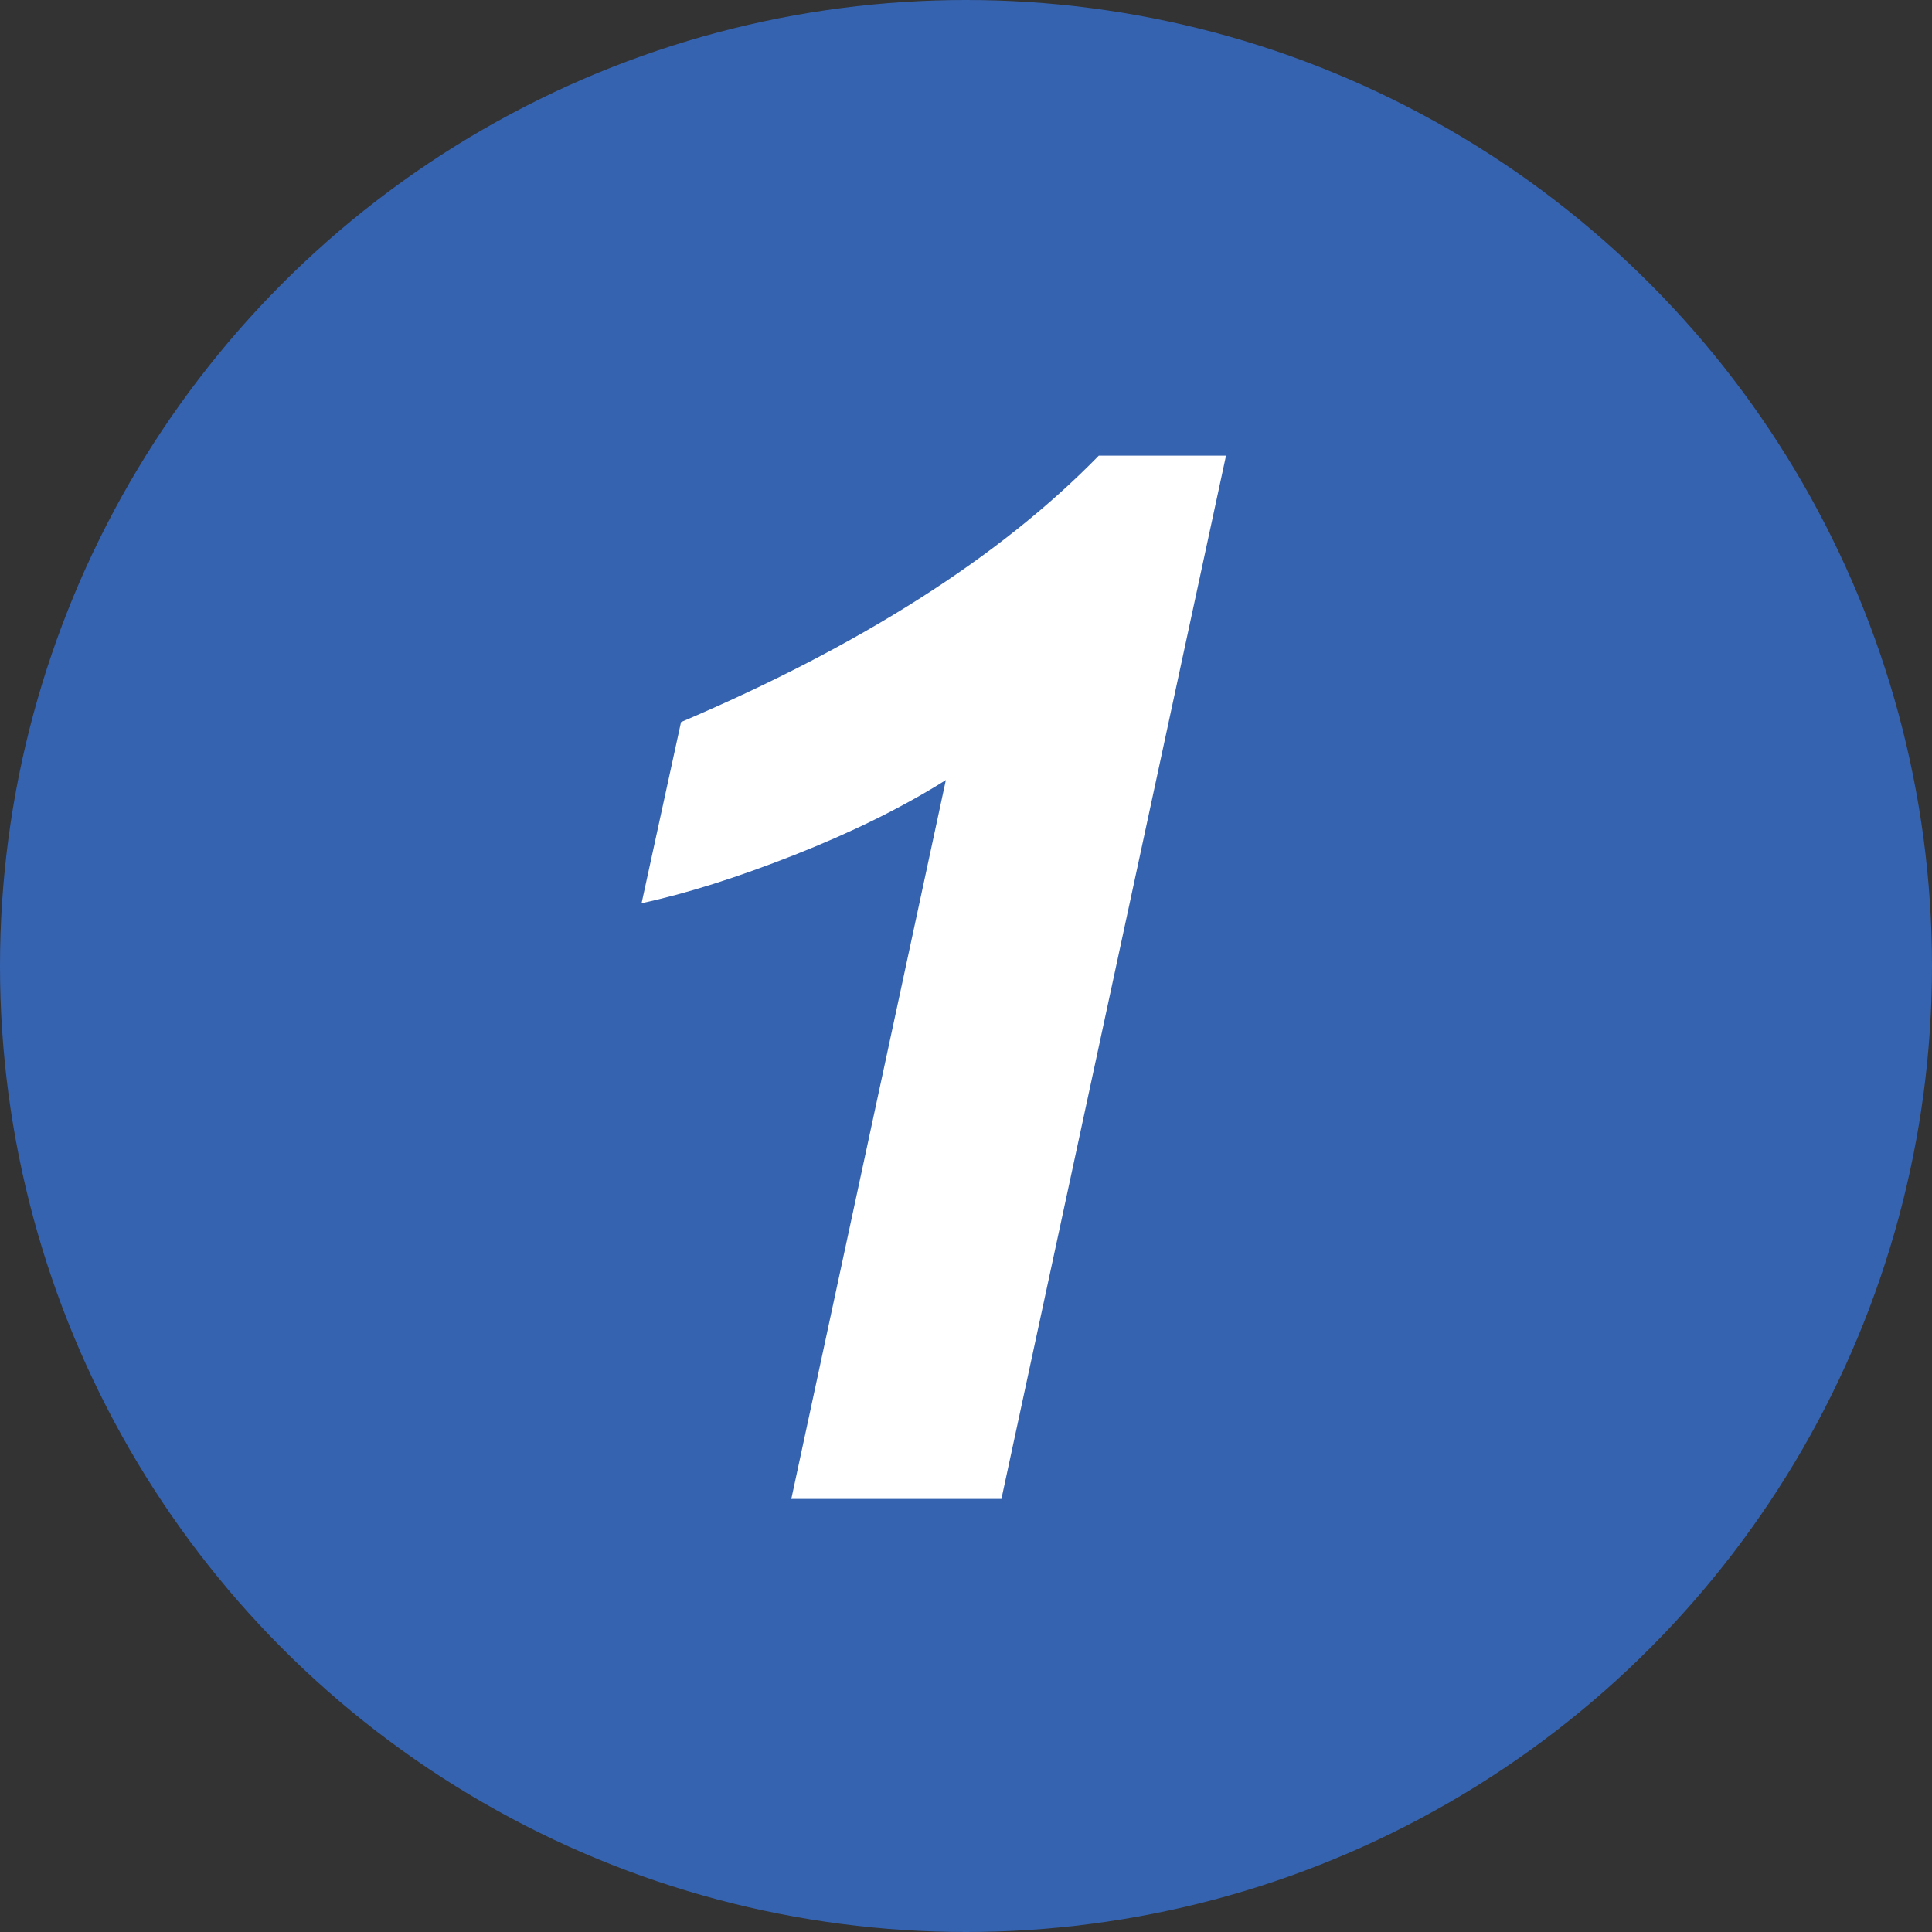 <?xml version="1.0" encoding="UTF-8"?>
<svg id="_レイヤー_1" data-name="レイヤー 1" xmlns="http://www.w3.org/2000/svg" viewBox="0 0 24 24">
  <rect x="0" y="0" width="24" height="24" fill="#333333" stroke="none"/>
  <defs>
    <style>
      .cls-1 {
        fill: #fff;
      }

      .cls-2 {
        fill: #3563b0;
      }
    </style>
  </defs>
  <circle class="cls-2" cx="12" cy="12" r="12"/>
  <path class="cls-1" d="M7.97,11.22l.49-2.25c2.23-.95,3.96-2.05,5.19-3.31h1.58l-2.79,12.96h-2.61l1.92-8.93c-.54.34-1.17.65-1.88.93s-1.34.48-1.9.6Z"/>
</svg>